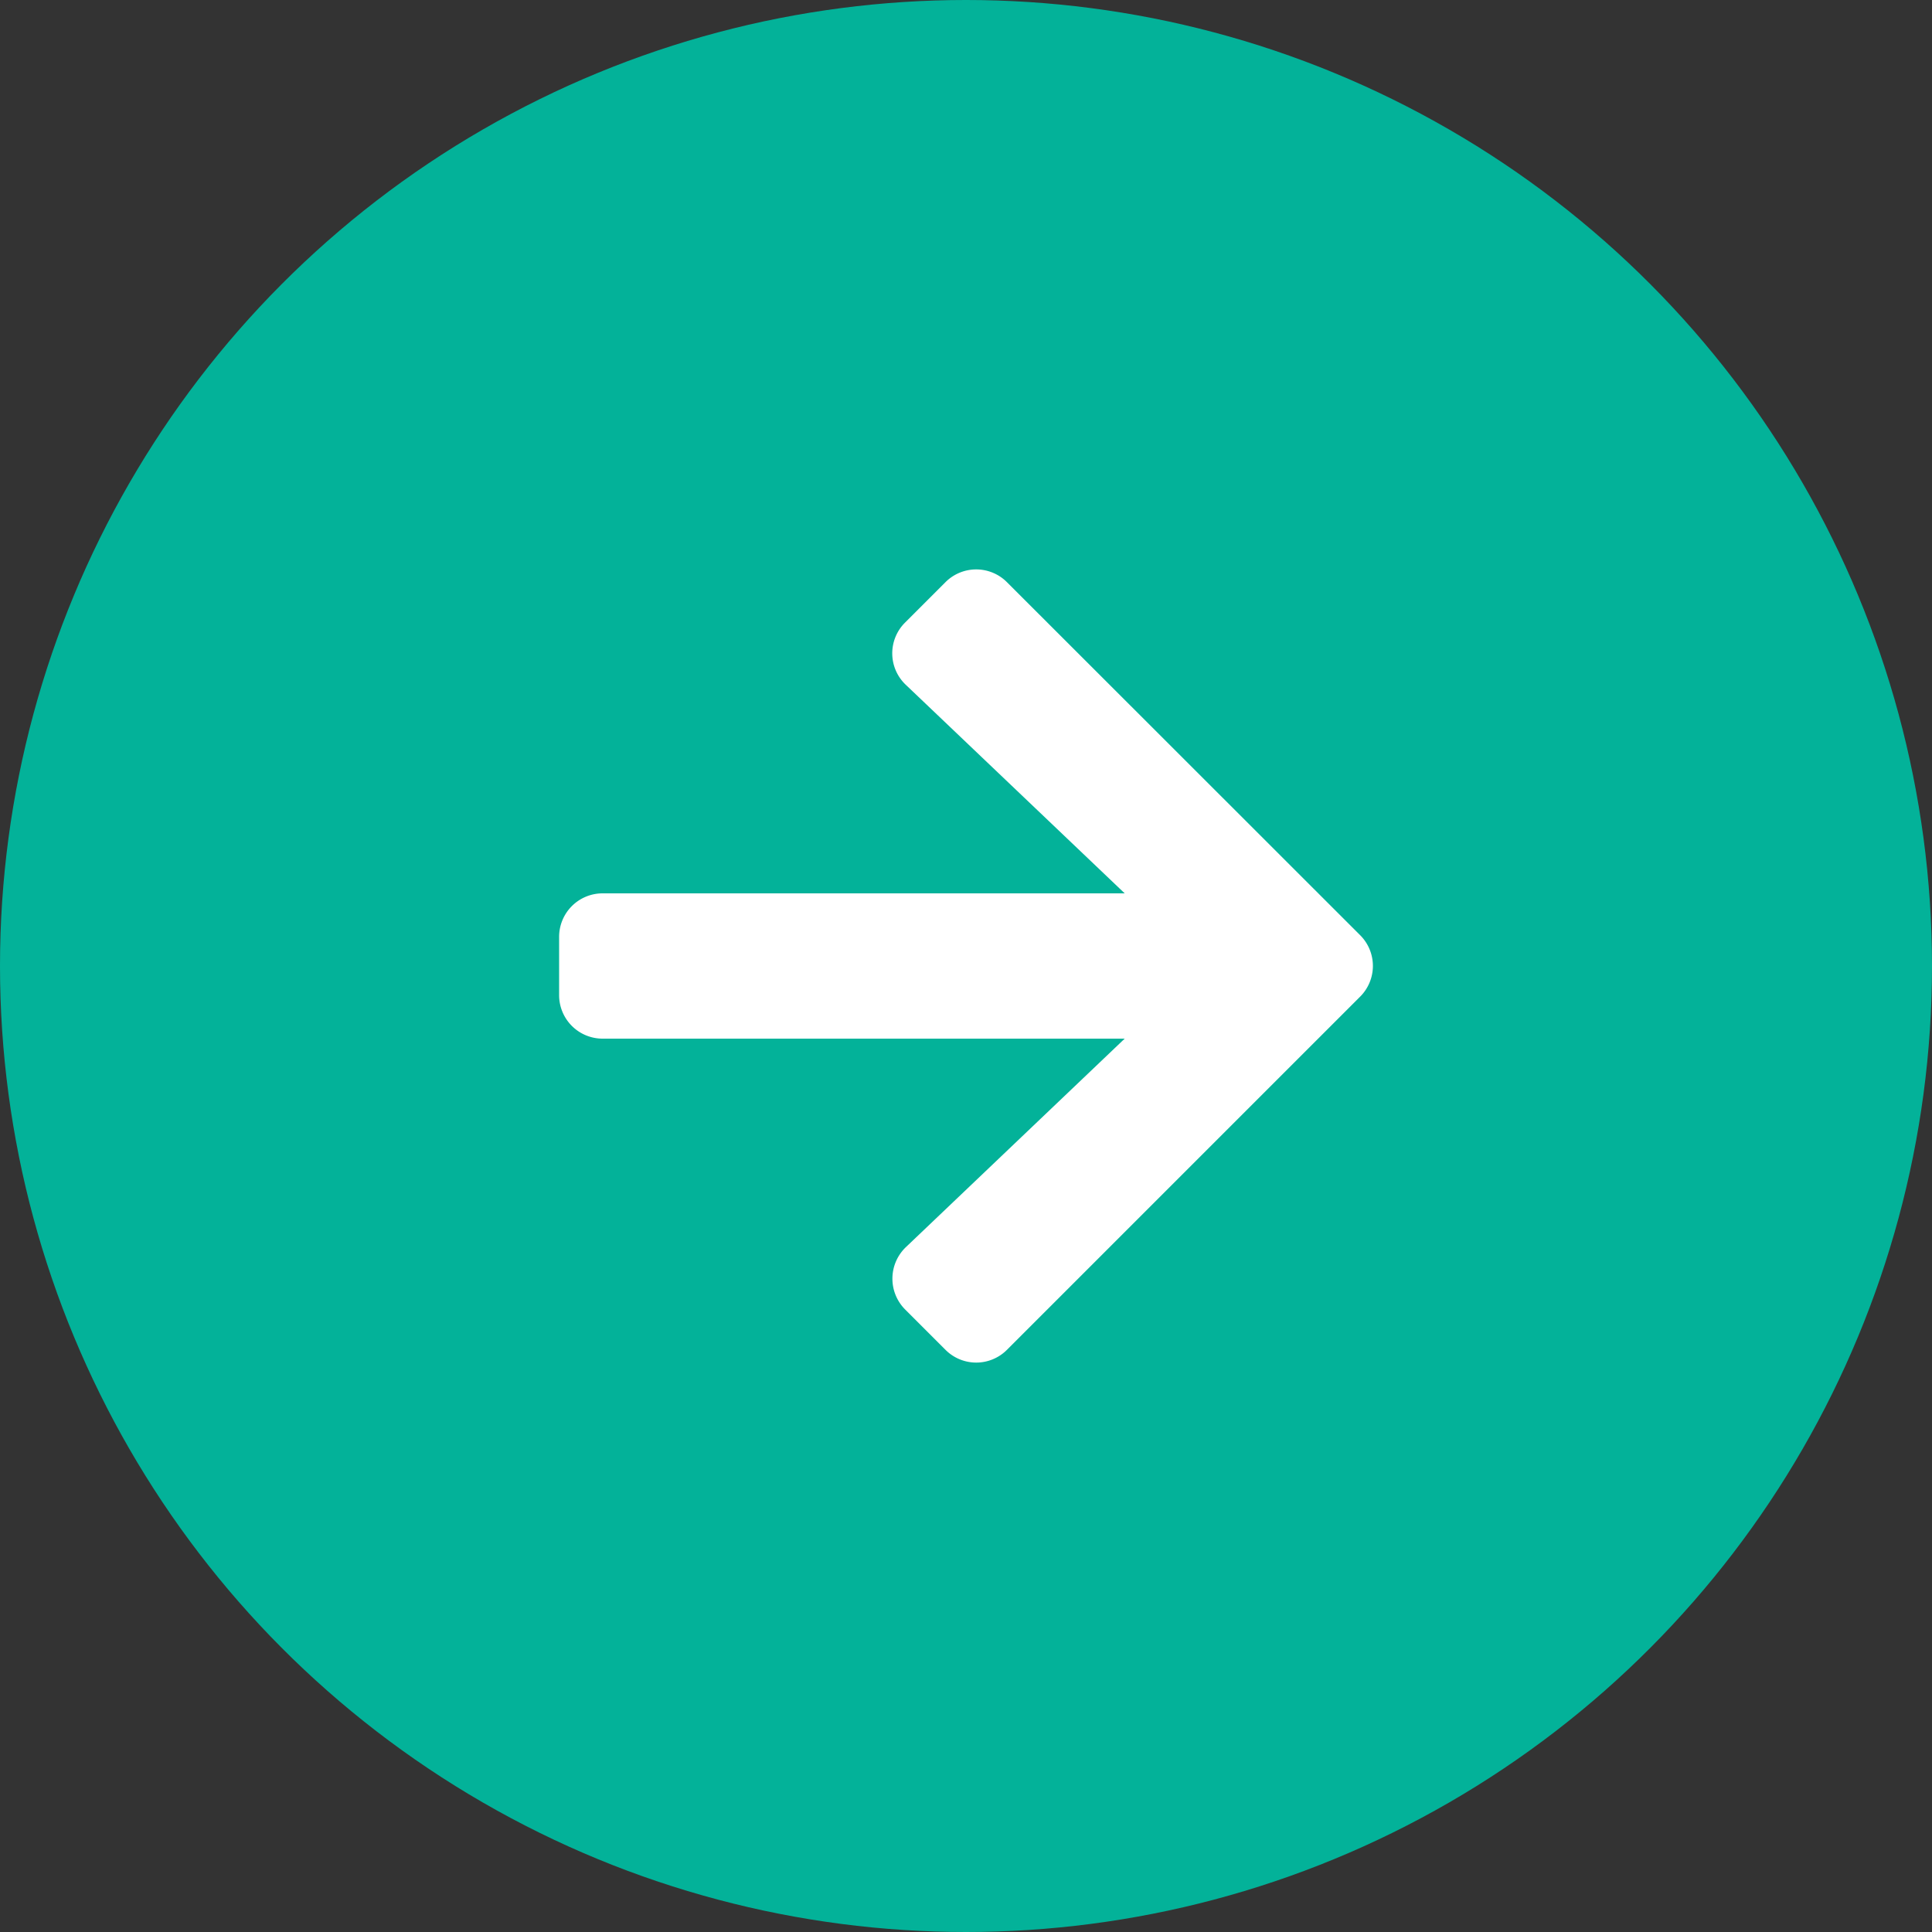 <?xml version="1.0" encoding="utf-8"?><svg id="Layer_1" data-name="Layer 1" xmlns="http://www.w3.org/2000/svg" width="98" height="98" viewBox="0 0 98 98"><rect x="0" y="0" width="98" height="98" fill="#333333" stroke="none"/><defs><style>.cls-1{fill:#03b299;}.cls-2{fill:#fff;}</style></defs><title>Artboard 1</title><circle class="cls-1" cx="49" cy="49" r="49"/><path class="cls-2" d="M45.911,31.578l2.045-2.045a2.202,2.202,0,0,1,3.123,0L68.99,47.434a2.202,2.202,0,0,1,0,3.123l-17.91,17.91a2.202,2.202,0,0,1-3.123,0l-2.045-2.045a2.214,2.214,0,0,1,.037-3.16L57.05,52.685H30.572a2.206,2.206,0,0,1-2.211-2.211V47.526a2.206,2.206,0,0,1,2.211-2.211H57.05L45.948,34.738A2.198,2.198,0,0,1,45.911,31.578Z"/></svg>